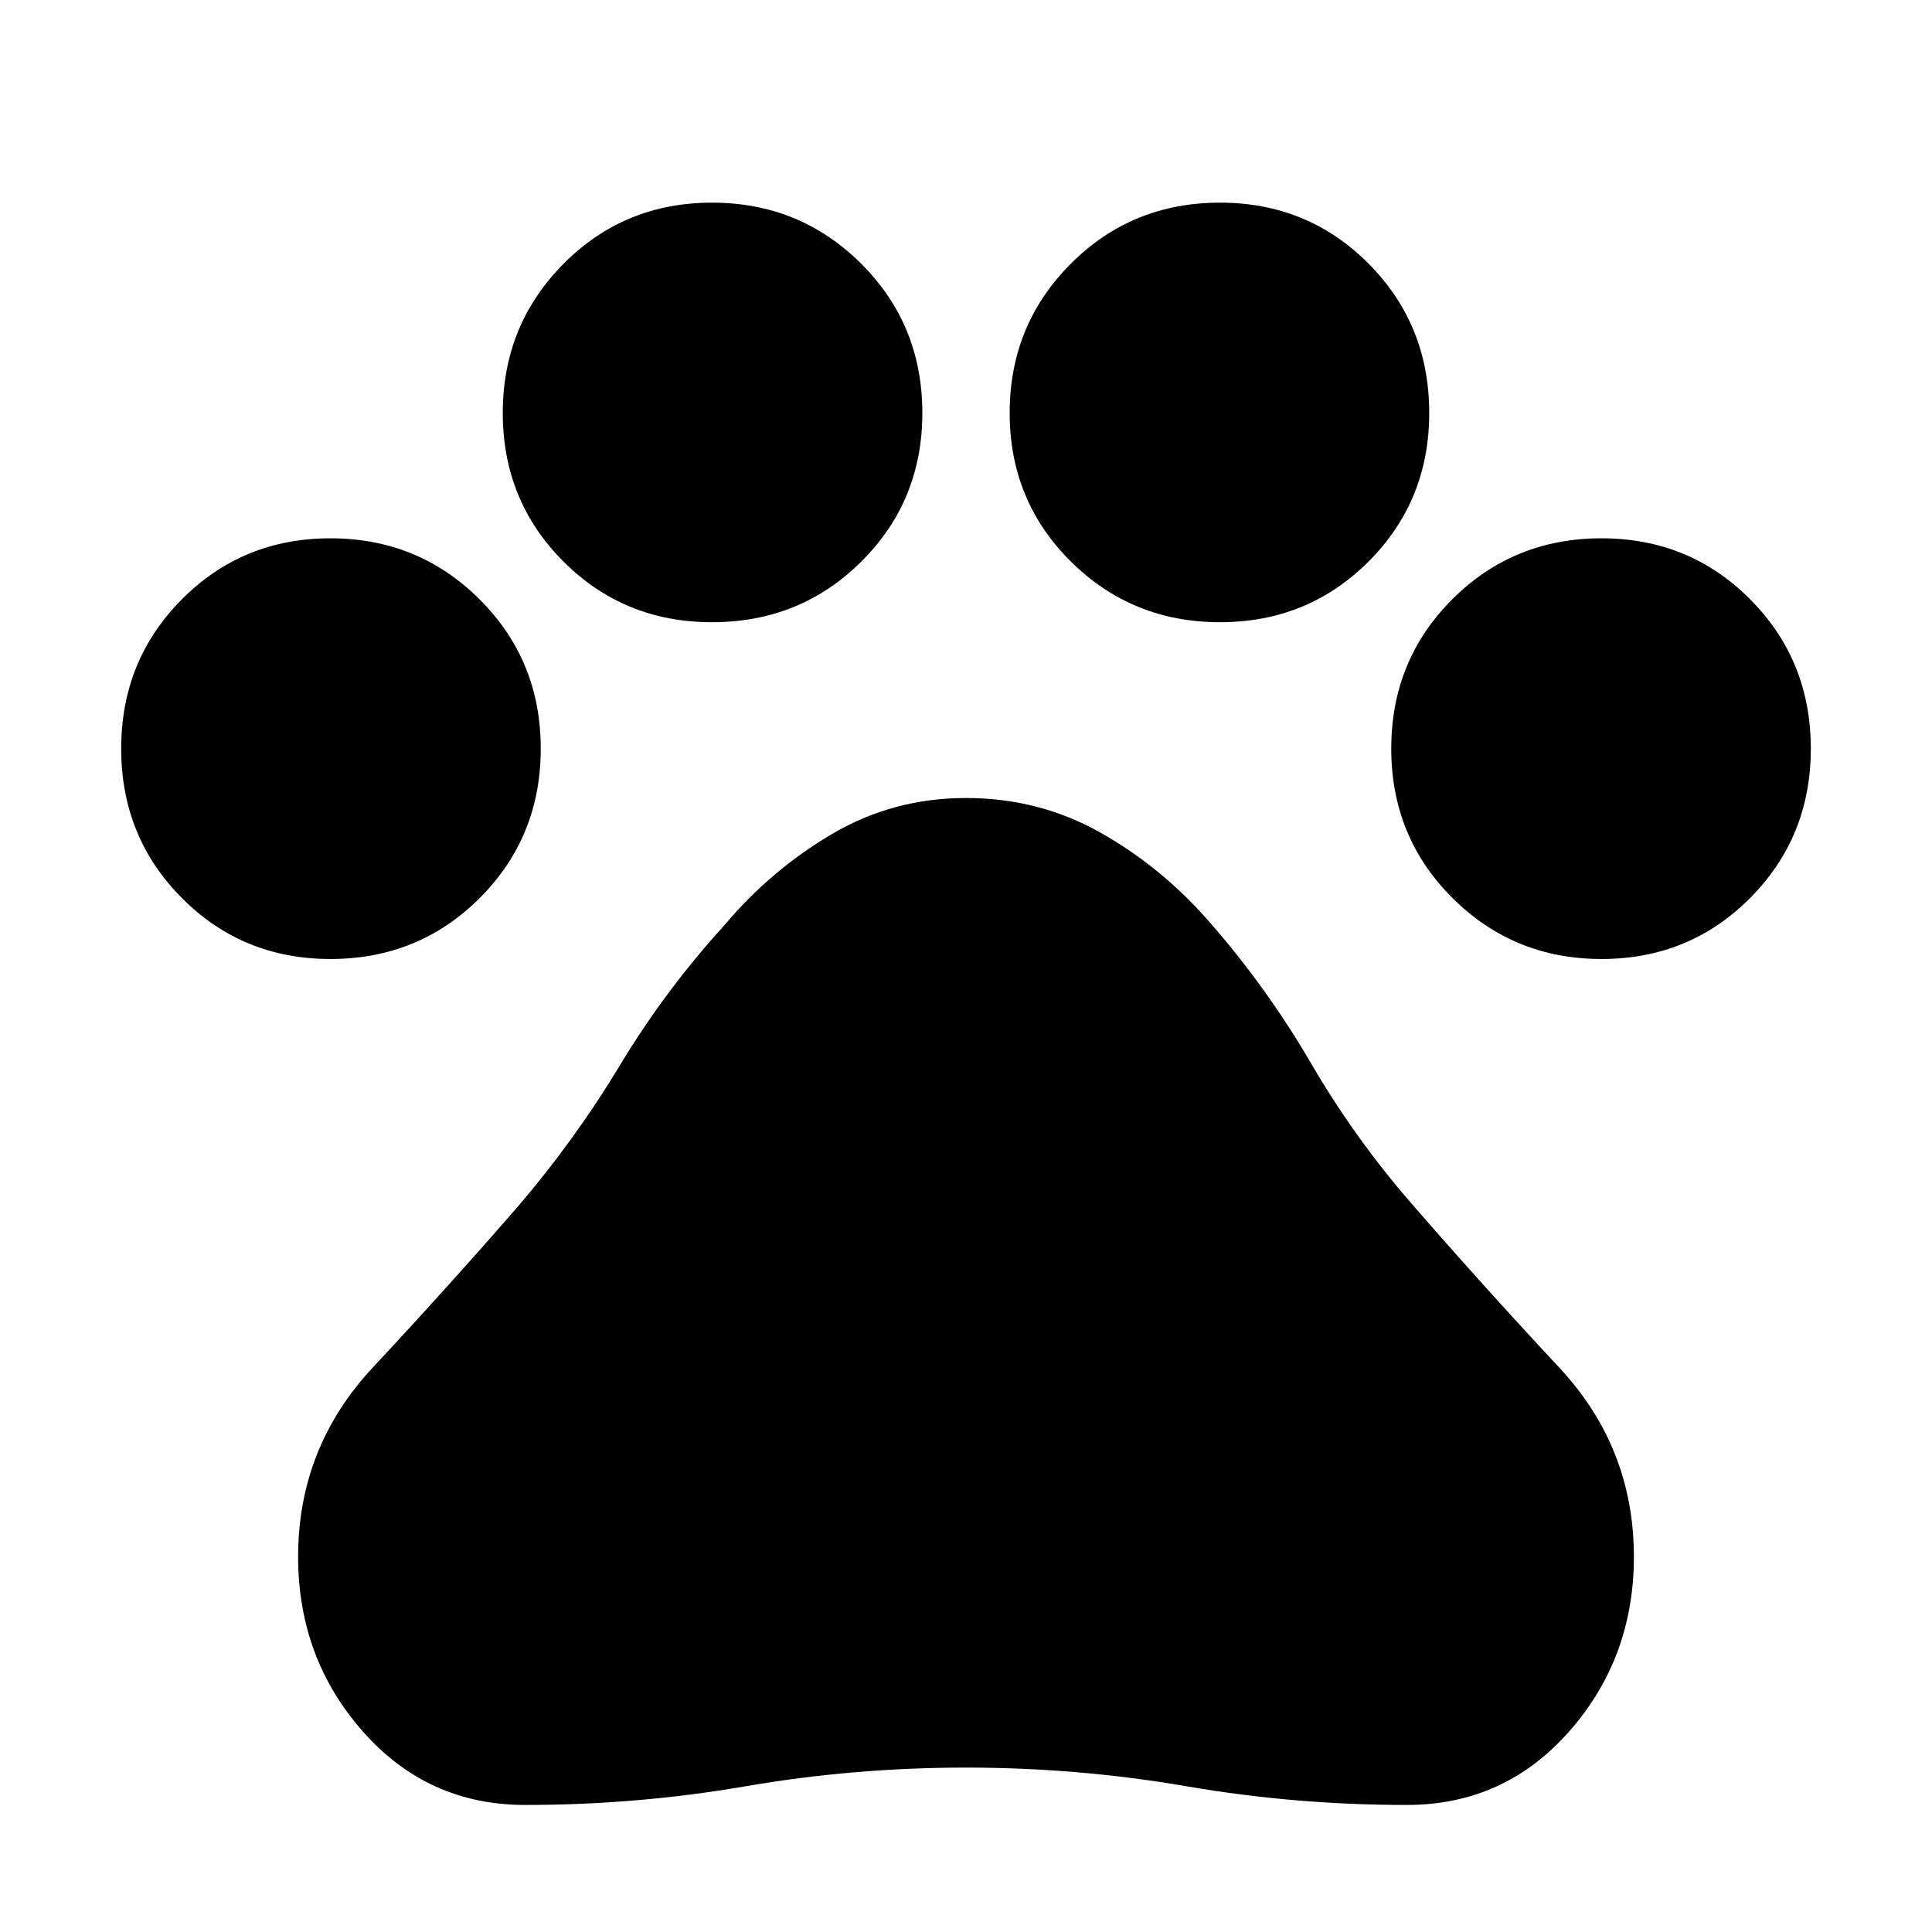 <?xml version="1.0" encoding="UTF-8"?> <svg xmlns="http://www.w3.org/2000/svg" height="24" viewBox="0 -960 960 960" width="24"> <path d="M164.173-483.479q-43.662 0-73.81-30.311-30.147-30.311-30.147-74.211 0-43.899 30.155-74.21 30.154-30.312 73.826-30.312t74.085 30.312q30.413 30.311 30.413 74.21 0 43.9-30.311 74.211-30.312 30.311-74.211 30.311Zm189.609-167.348q-43.662 0-73.809-30.154-30.147-30.155-30.147-73.826 0-43.672 30.154-74.085 30.154-30.414 73.826-30.414t74.085 30.312q30.413 30.311 30.413 74.21 0 43.662-30.311 73.81-30.311 30.147-74.211 30.147Zm252.412 0q-43.672 0-74.085-30.154-30.413-30.155-30.413-73.826 0-43.672 30.311-74.085 30.311-30.414 74.211-30.414 43.662 0 73.809 30.312 30.147 30.311 30.147 74.21 0 43.662-30.154 73.81-30.154 30.147-73.826 30.147Zm189.609 167.348q-43.672 0-74.085-30.311-30.413-30.311-30.413-74.211 0-43.899 30.311-74.21 30.312-30.312 74.211-30.312 43.662 0 73.809 30.312 30.148 30.311 30.148 74.21 0 43.9-30.155 74.211-30.154 30.311-73.826 30.311Zm-534.89 420.35q-48.392 0-80.587-36.48-32.196-36.478-32.196-86.869 0-54.261 37.196-94.109 37.195-39.848 72.195-80.109 28.435-33.261 50.566-70.043 22.13-36.783 51.695-69.348 23.088-27.47 53.523-45.431 30.434-17.961 66.695-17.961 36.261 0 66.674 17.131 30.413 17.13 54.109 44.261 28.669 32.682 50.682 70.472 22.014 37.789 51.014 70.919 35 40.261 72.195 80.109 37.196 39.848 37.196 94.109 0 50.391-32.196 86.87-32.195 36.478-80.587 36.478-55.696 0-109.543-9.282Q535.696-81.695 480-81.695t-109.544 9.283q-53.847 9.282-109.543 9.282Z"></path> </svg> 